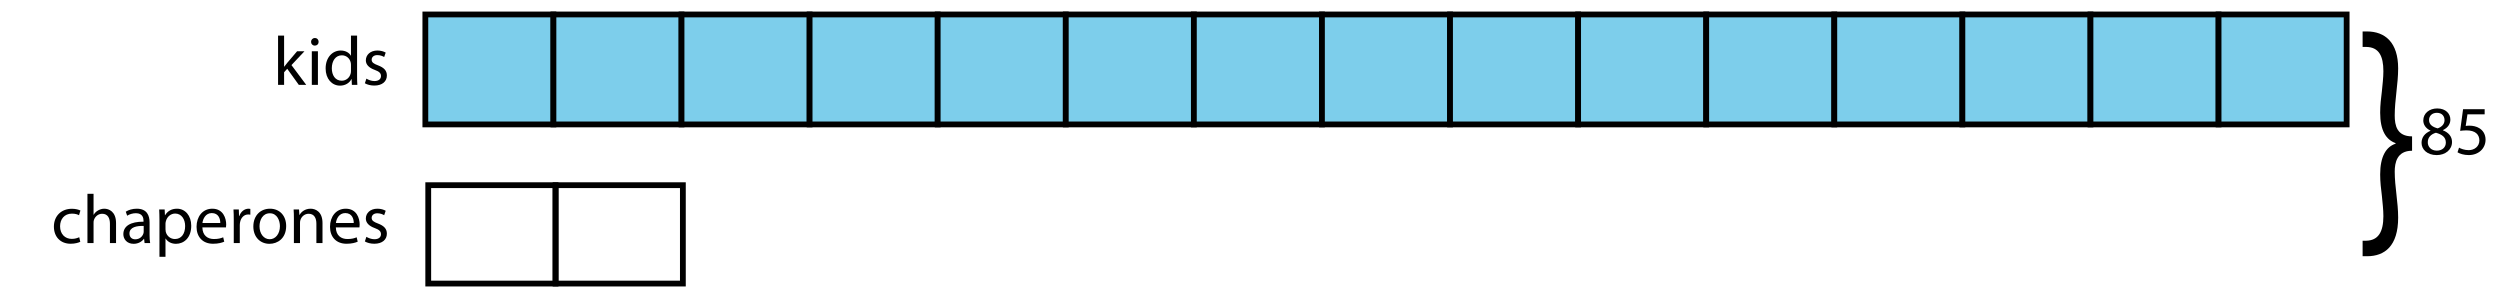<?xml version="1.0" encoding="utf-8"?>
<!-- Generator: Adobe Illustrator 23.0.3, SVG Export Plug-In . SVG Version: 6.00 Build 0)  -->
<svg version="1.1" xmlns="http://www.w3.org/2000/svg" xmlns:xlink="http://www.w3.org/1999/xlink" x="0px" y="0px"
	 viewBox="0 0 432 53" style="enable-background:new 0 0 432 53;" xml:space="preserve">
<style type="text/css">
	.st0{fill:none;stroke:#000000;stroke-miterlimit:10;}
	.st1{fill:#7DCEEB;stroke:#000000;stroke-miterlimit:10;}
</style>
<g id="Artwork">
	<rect x="74" y="32" class="st0" width="22" height="17"/>
	<rect x="96" y="32" class="st0" width="22" height="17"/>
	<rect x="73.5" y="2.5" class="st1" width="22.133" height="19"/>
	<rect x="95.633" y="2.5" class="st1" width="22.133" height="19"/>
	<rect x="117.767" y="2.5" class="st1" width="22.133" height="19"/>
	<rect x="139.9" y="2.5" class="st1" width="22.133" height="19"/>
	<rect x="162.033" y="2.5" class="st1" width="22.133" height="19"/>
	<rect x="184.167" y="2.5" class="st1" width="22.133" height="19"/>
	<rect x="206.3" y="2.5" class="st1" width="22.133" height="19"/>
	<rect x="228.433" y="2.5" class="st1" width="22.133" height="19"/>
	<rect x="250.567" y="2.5" class="st1" width="22.133" height="19"/>
	<rect x="272.7" y="2.5" class="st1" width="22.133" height="19"/>
	<rect x="294.833" y="2.5" class="st1" width="22.133" height="19"/>
	<rect x="316.967" y="2.5" class="st1" width="22.133" height="19"/>
	<rect x="339.1" y="2.5" class="st1" width="22.133" height="19"/>
	<rect x="361.233" y="2.5" class="st1" width="22.133" height="19"/>
	<rect x="383.367" y="2.5" class="st1" width="22.133" height="19"/>
	<g>
		<path d="M418.444,24.688c0-0.983,0.587-1.679,1.547-2.087l-0.012-0.036c-0.864-0.408-1.235-1.08-1.235-1.751
			c0-1.235,1.043-2.075,2.411-2.075c1.511,0,2.267,0.948,2.267,1.919c0,0.66-0.324,1.367-1.283,1.823v0.036
			c0.972,0.384,1.571,1.067,1.571,2.015c0,1.355-1.164,2.267-2.651,2.267C419.427,26.798,418.444,25.827,418.444,24.688z
			 M422.642,24.64c0-0.947-0.66-1.403-1.715-1.703c-0.912,0.264-1.403,0.864-1.403,1.607c-0.036,0.792,0.564,1.487,1.56,1.487
			C422.03,26.031,422.642,25.443,422.642,24.64z M419.739,20.742c0,0.78,0.587,1.199,1.487,1.439
			c0.672-0.228,1.188-0.708,1.188-1.416c0-0.624-0.372-1.271-1.319-1.271C420.219,19.495,419.739,20.07,419.739,20.742z"/>
		<path d="M429.349,19.758h-2.975l-0.3,2.003c0.18-0.024,0.348-0.048,0.636-0.048c0.6,0,1.199,0.132,1.679,0.419
			c0.611,0.348,1.115,1.02,1.115,2.003c0,1.523-1.211,2.663-2.902,2.663c-0.852,0-1.571-0.24-1.943-0.479l0.264-0.804
			c0.324,0.192,0.959,0.432,1.667,0.432c0.996,0,1.847-0.647,1.847-1.691c-0.012-1.007-0.684-1.727-2.243-1.727
			c-0.444,0-0.792,0.048-1.08,0.084l0.504-3.742h3.73V19.758z"/>
	</g>
</g>
<g id="Type">
	<g>
		<path d="M49.093,11.524h0.024c0.144-0.204,0.348-0.456,0.516-0.66l1.703-2.003h1.271l-2.243,2.387l2.554,3.418h-1.283
			l-2.003-2.783l-0.54,0.6v2.183h-1.043V6.151h1.043V11.524z"/>
		<path d="M55.057,7.23c0.012,0.36-0.252,0.648-0.671,0.648c-0.372,0-0.636-0.288-0.636-0.648c0-0.372,0.276-0.66,0.66-0.66
			C54.805,6.571,55.057,6.859,55.057,7.23z M53.881,14.667V8.862h1.056v5.805H53.881z"/>
		<path d="M61.703,6.151v7.016c0,0.516,0.012,1.103,0.048,1.499h-0.947l-0.048-1.007h-0.024c-0.324,0.647-1.032,1.139-1.979,1.139
			c-1.403,0-2.483-1.187-2.483-2.95c-0.012-1.931,1.188-3.118,2.603-3.118c0.888,0,1.487,0.419,1.751,0.887h0.024V6.151H61.703z
			 M60.647,11.225c0-0.132-0.012-0.312-0.048-0.444c-0.156-0.672-0.731-1.224-1.523-1.224c-1.091,0-1.739,0.959-1.739,2.243
			c0,1.175,0.576,2.146,1.715,2.146c0.708,0,1.355-0.468,1.547-1.259c0.036-0.144,0.048-0.288,0.048-0.456V11.225z"/>
		<path d="M63.313,13.587c0.312,0.204,0.864,0.42,1.392,0.42c0.768,0,1.127-0.384,1.127-0.863c0-0.504-0.3-0.78-1.079-1.067
			c-1.043-0.372-1.535-0.948-1.535-1.644c0-0.935,0.755-1.703,2.003-1.703c0.587,0,1.104,0.167,1.427,0.359l-0.264,0.768
			c-0.228-0.144-0.647-0.335-1.187-0.335c-0.624,0-0.972,0.36-0.972,0.792c0,0.479,0.348,0.695,1.104,0.983
			c1.007,0.384,1.523,0.888,1.523,1.751c0,1.02-0.792,1.739-2.171,1.739c-0.635,0-1.223-0.156-1.631-0.396L63.313,13.587z"/>
	</g>
	<g>
		<path d="M13.872,41.784c-0.276,0.144-0.887,0.336-1.667,0.336c-1.751,0-2.891-1.188-2.891-2.962c0-1.787,1.224-3.083,3.119-3.083
			c0.624,0,1.175,0.156,1.463,0.3l-0.24,0.815c-0.252-0.144-0.647-0.275-1.223-0.275c-1.332,0-2.051,0.983-2.051,2.194
			c0,1.343,0.864,2.171,2.015,2.171c0.6,0,0.996-0.156,1.295-0.288L13.872,41.784z"/>
		<path d="M15.11,33.485h1.056v3.622h0.024c0.168-0.3,0.432-0.563,0.755-0.743c0.312-0.18,0.684-0.3,1.08-0.3
			c0.779,0,2.027,0.479,2.027,2.482V42h-1.056v-3.334c0-0.936-0.348-1.727-1.343-1.727c-0.684,0-1.223,0.479-1.415,1.055
			c-0.06,0.144-0.072,0.3-0.072,0.504V42H15.11V33.485z"/>
		<path d="M24.984,42L24.9,41.269h-0.036c-0.324,0.456-0.947,0.863-1.775,0.863c-1.175,0-1.775-0.828-1.775-1.667
			c0-1.403,1.247-2.171,3.49-2.159v-0.12c0-0.479-0.132-1.343-1.319-1.343c-0.54,0-1.104,0.168-1.511,0.432l-0.24-0.695
			c0.48-0.312,1.175-0.516,1.907-0.516c1.775,0,2.207,1.211,2.207,2.375v2.171c0,0.503,0.024,0.995,0.096,1.391H24.984z
			 M24.828,39.038c-1.151-0.024-2.458,0.18-2.458,1.307c0,0.684,0.456,1.008,0.996,1.008c0.755,0,1.235-0.48,1.403-0.972
			c0.036-0.108,0.06-0.228,0.06-0.336V39.038z"/>
		<path d="M27.554,38.09c0-0.744-0.024-1.343-0.048-1.895h0.947l0.048,0.995h0.024c0.432-0.708,1.115-1.127,2.062-1.127
			c1.403,0,2.459,1.187,2.459,2.95c0,2.087-1.271,3.118-2.639,3.118c-0.768,0-1.439-0.336-1.787-0.912h-0.024v3.154h-1.043V38.09z
			 M28.598,39.637c0,0.156,0.024,0.3,0.048,0.432c0.192,0.732,0.828,1.235,1.583,1.235c1.116,0,1.763-0.911,1.763-2.243
			c0-1.163-0.612-2.159-1.727-2.159c-0.72,0-1.391,0.516-1.595,1.307c-0.036,0.132-0.072,0.288-0.072,0.432V39.637z"/>
		<path d="M34.97,39.29c0.024,1.427,0.936,2.015,1.991,2.015c0.755,0,1.211-0.132,1.607-0.3l0.18,0.756
			c-0.372,0.168-1.007,0.36-1.931,0.36c-1.787,0-2.854-1.176-2.854-2.927s1.032-3.13,2.723-3.13c1.895,0,2.399,1.667,2.399,2.734
			c0,0.216-0.024,0.384-0.036,0.492H34.97z M38.064,38.534c0.012-0.671-0.276-1.715-1.463-1.715c-1.067,0-1.535,0.983-1.619,1.715
			H38.064z"/>
		<path d="M40.394,38.006c0-0.684-0.012-1.271-0.048-1.811h0.923l0.036,1.139h0.048c0.264-0.779,0.899-1.271,1.607-1.271
			c0.12,0,0.204,0.012,0.3,0.036v0.996c-0.108-0.024-0.216-0.036-0.359-0.036c-0.744,0-1.271,0.564-1.416,1.355
			c-0.024,0.144-0.048,0.312-0.048,0.492V42h-1.043V38.006z"/>
		<path d="M49.45,39.05c0,2.146-1.487,3.082-2.89,3.082c-1.571,0-2.783-1.151-2.783-2.986c0-1.943,1.271-3.082,2.878-3.082
			C48.323,36.063,49.45,37.274,49.45,39.05z M44.845,39.109c0,1.271,0.732,2.231,1.763,2.231c1.007,0,1.763-0.947,1.763-2.255
			c0-0.983-0.492-2.23-1.739-2.23C45.385,36.855,44.845,38.006,44.845,39.109z"/>
		<path d="M50.785,37.766c0-0.6-0.012-1.091-0.048-1.571h0.936l0.06,0.959h0.024c0.288-0.552,0.959-1.091,1.919-1.091
			c0.803,0,2.051,0.479,2.051,2.47V42h-1.056v-3.346c0-0.936-0.348-1.715-1.343-1.715c-0.695,0-1.235,0.492-1.415,1.079
			c-0.048,0.132-0.072,0.312-0.072,0.492V42h-1.056V37.766z"/>
		<path d="M58.033,39.29c0.024,1.427,0.935,2.015,1.991,2.015c0.755,0,1.211-0.132,1.607-0.3l0.18,0.756
			c-0.372,0.168-1.007,0.36-1.931,0.36c-1.787,0-2.854-1.176-2.854-2.927s1.032-3.13,2.723-3.13c1.895,0,2.399,1.667,2.399,2.734
			c0,0.216-0.024,0.384-0.036,0.492H58.033z M61.127,38.534c0.012-0.671-0.276-1.715-1.463-1.715c-1.067,0-1.535,0.983-1.619,1.715
			H61.127z"/>
		<path d="M63.312,40.92c0.312,0.204,0.864,0.42,1.392,0.42c0.768,0,1.127-0.384,1.127-0.863c0-0.504-0.3-0.78-1.079-1.068
			c-1.043-0.372-1.535-0.947-1.535-1.643c0-0.935,0.755-1.703,2.003-1.703c0.587,0,1.104,0.167,1.427,0.359l-0.264,0.768
			c-0.228-0.144-0.647-0.335-1.187-0.335c-0.624,0-0.972,0.36-0.972,0.792c0,0.479,0.348,0.695,1.104,0.983
			c1.007,0.384,1.523,0.888,1.523,1.751c0,1.02-0.792,1.739-2.171,1.739c-0.635,0-1.223-0.156-1.631-0.396L63.312,40.92z"/>
	</g>
	<g>
		<path d="M416.806,26.048c-2.627,0-2.997,2.096-2.997,3.606c0,1.316,0.148,2.632,0.296,3.948s0.296,2.681,0.296,3.997
			c0,4.922-2.331,6.677-5.365,6.677h-0.777v-2.681h0.629c2.072-0.048,2.96-1.511,2.96-4.24c0-1.17-0.148-2.291-0.259-3.509
			c-0.148-1.169-0.296-2.388-0.296-3.704c0-3.119,1.036-4.776,2.664-5.312v-0.098c-1.628-0.585-2.664-2.145-2.664-5.264
			c0-1.315,0.148-2.485,0.296-3.704c0.111-1.17,0.259-2.339,0.259-3.46c0-2.632-0.777-4.143-2.923-4.191h-0.666V5.433h0.74
			c3.146,0,5.402,1.901,5.402,6.385c0,1.365-0.148,2.681-0.296,4.045c-0.148,1.365-0.296,2.729-0.296,4.094
			c0,1.706,0.37,3.606,2.997,3.606V26.048z"/>
	</g>
	<g>
	</g>
	<g>
	</g>
	<g>
	</g>
	<g>
	</g>
	<g>
	</g>
	<g>
	</g>
	<g>
	</g>
	<g>
	</g>
	<g>
	</g>
	<g>
	</g>
	<g>
	</g>
	<g>
	</g>
	<g>
	</g>
	<g>
	</g>
	<g>
	</g>
</g>
</svg>
